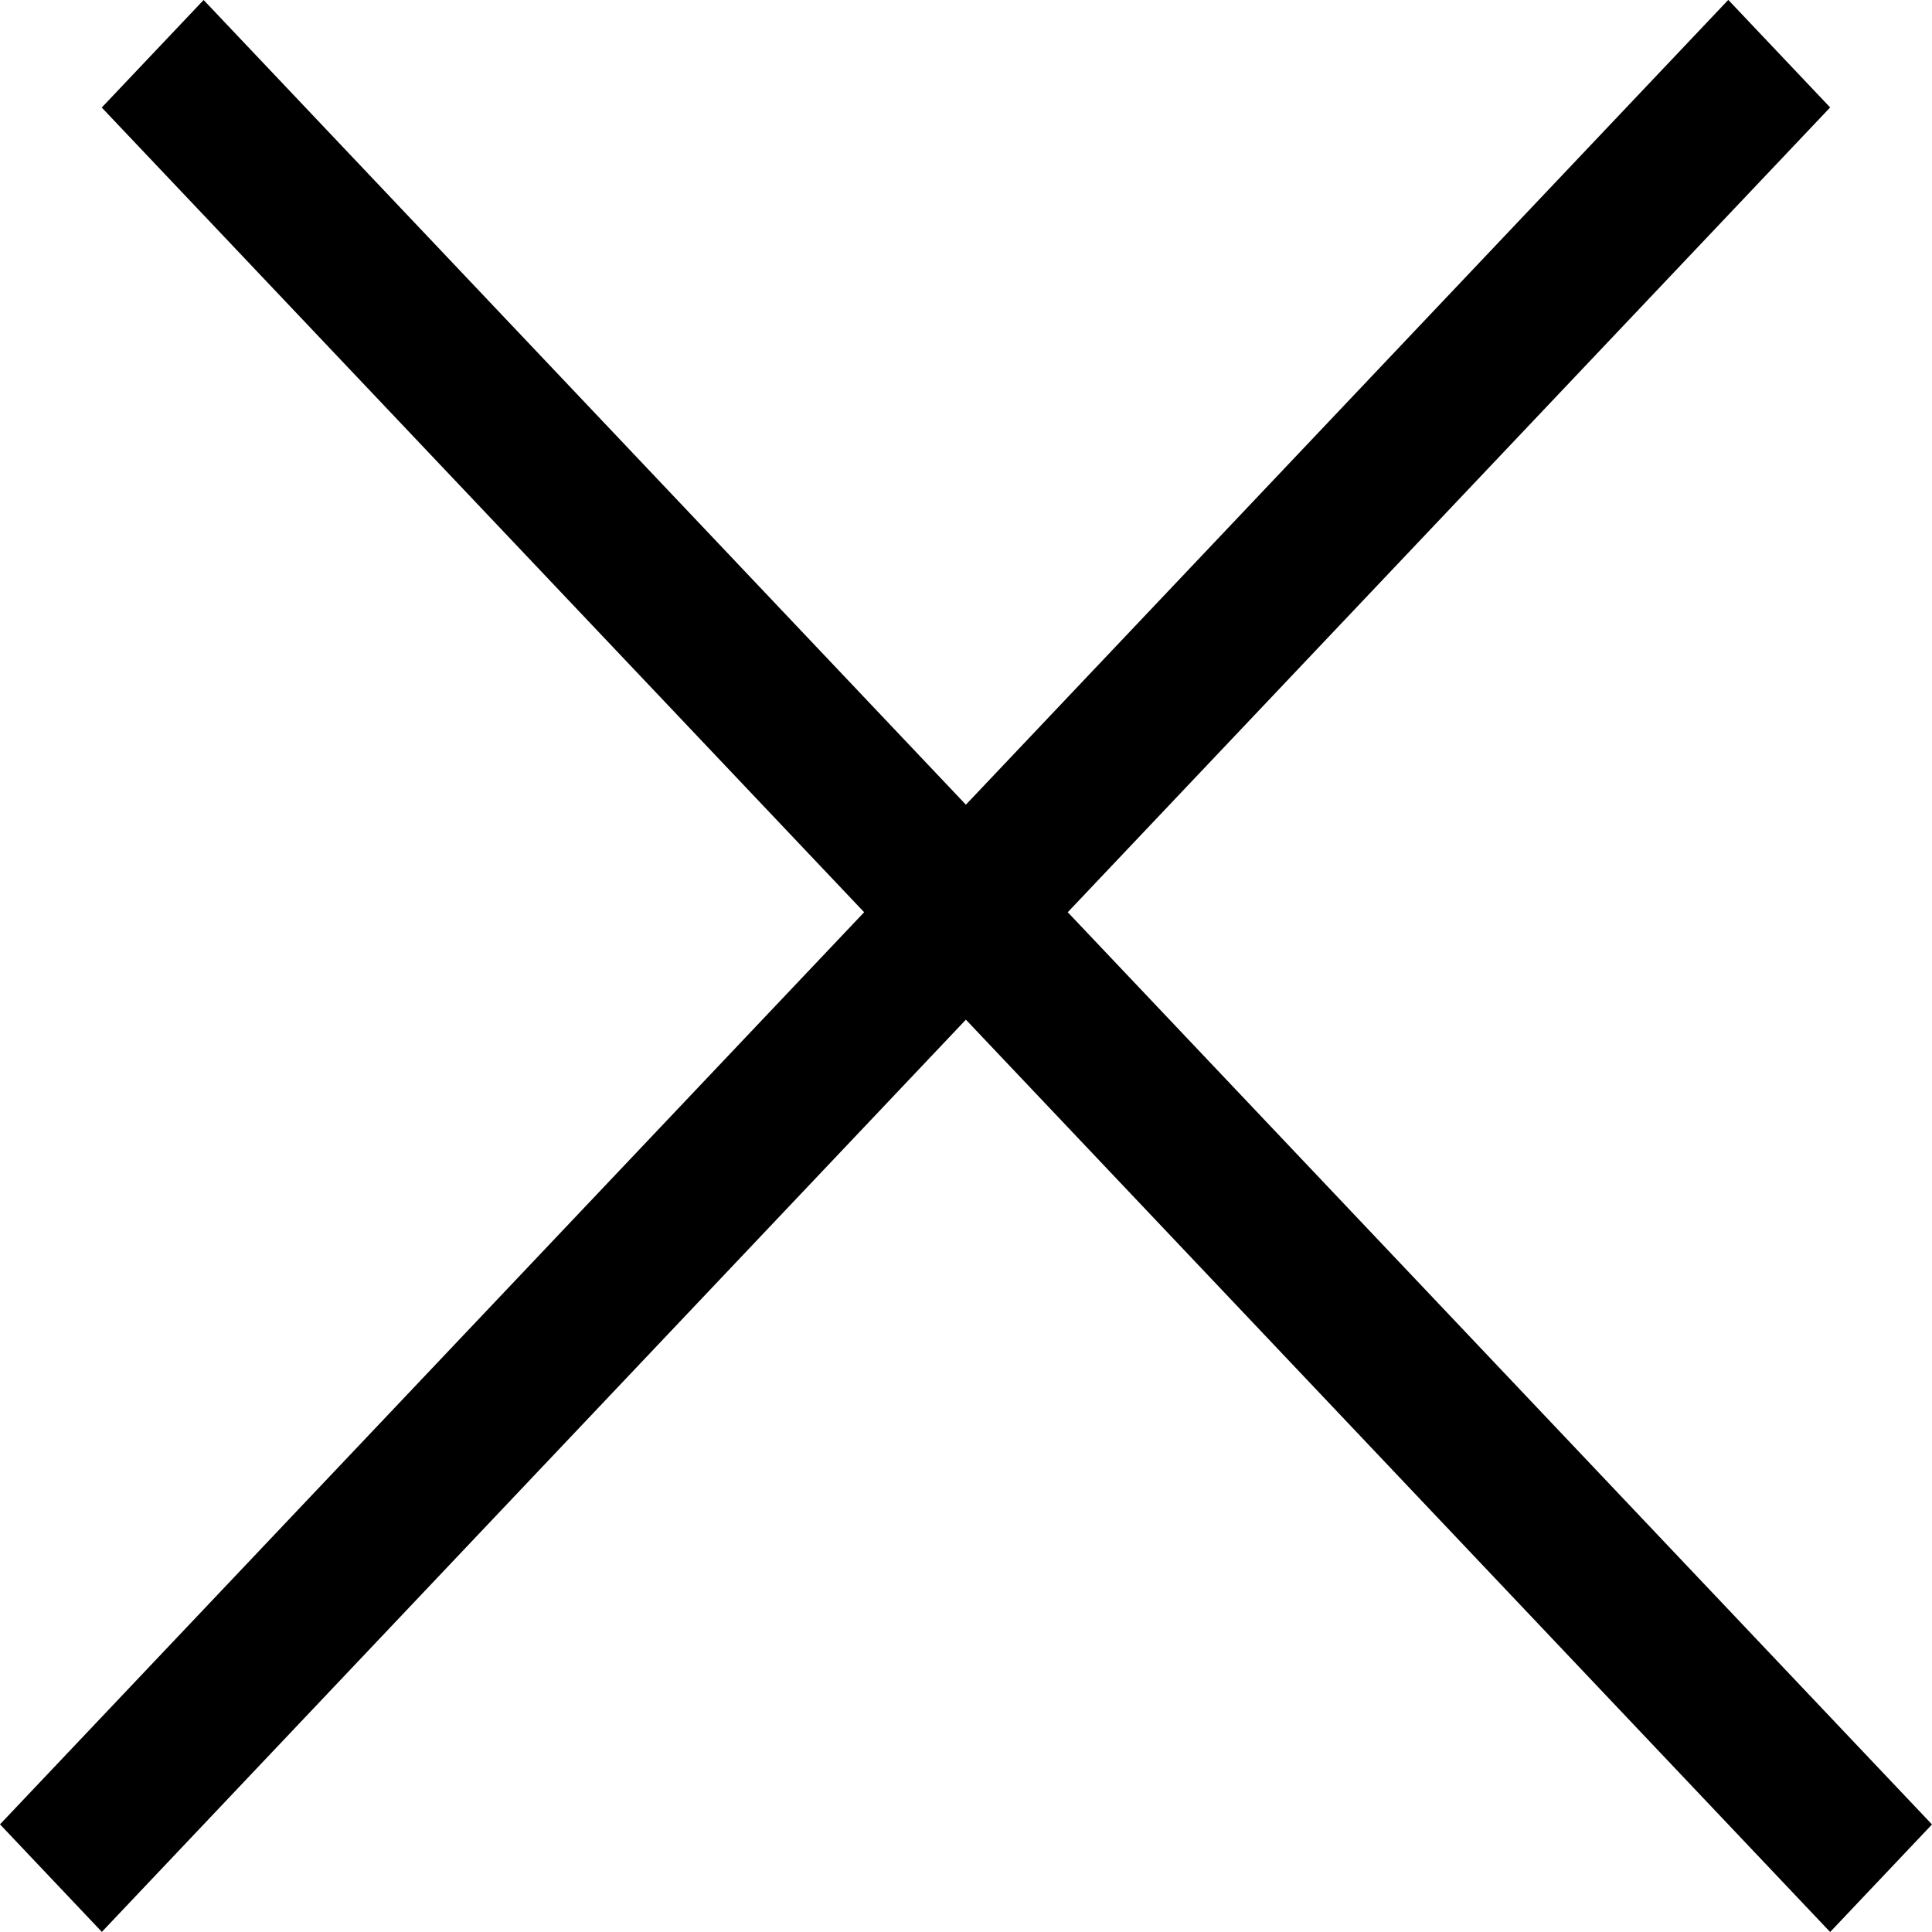 <svg width="18" height="18" viewBox="0 0 18 18" fill="none" xmlns="http://www.w3.org/2000/svg">
<g id="Icon / Close">
<path id="Union" fill-rule="evenodd" clip-rule="evenodd" d="M9.948 8.499L17.051 1.001L16.102 -0.001L8.999 7.497L1.897 -1.91297e-05L0.948 1.002L8.051 8.499L0 16.997L0.949 17.999L8.999 9.5L17.051 18L18 16.998L9.948 8.499Z" fill="black"/>
</g>
</svg>
